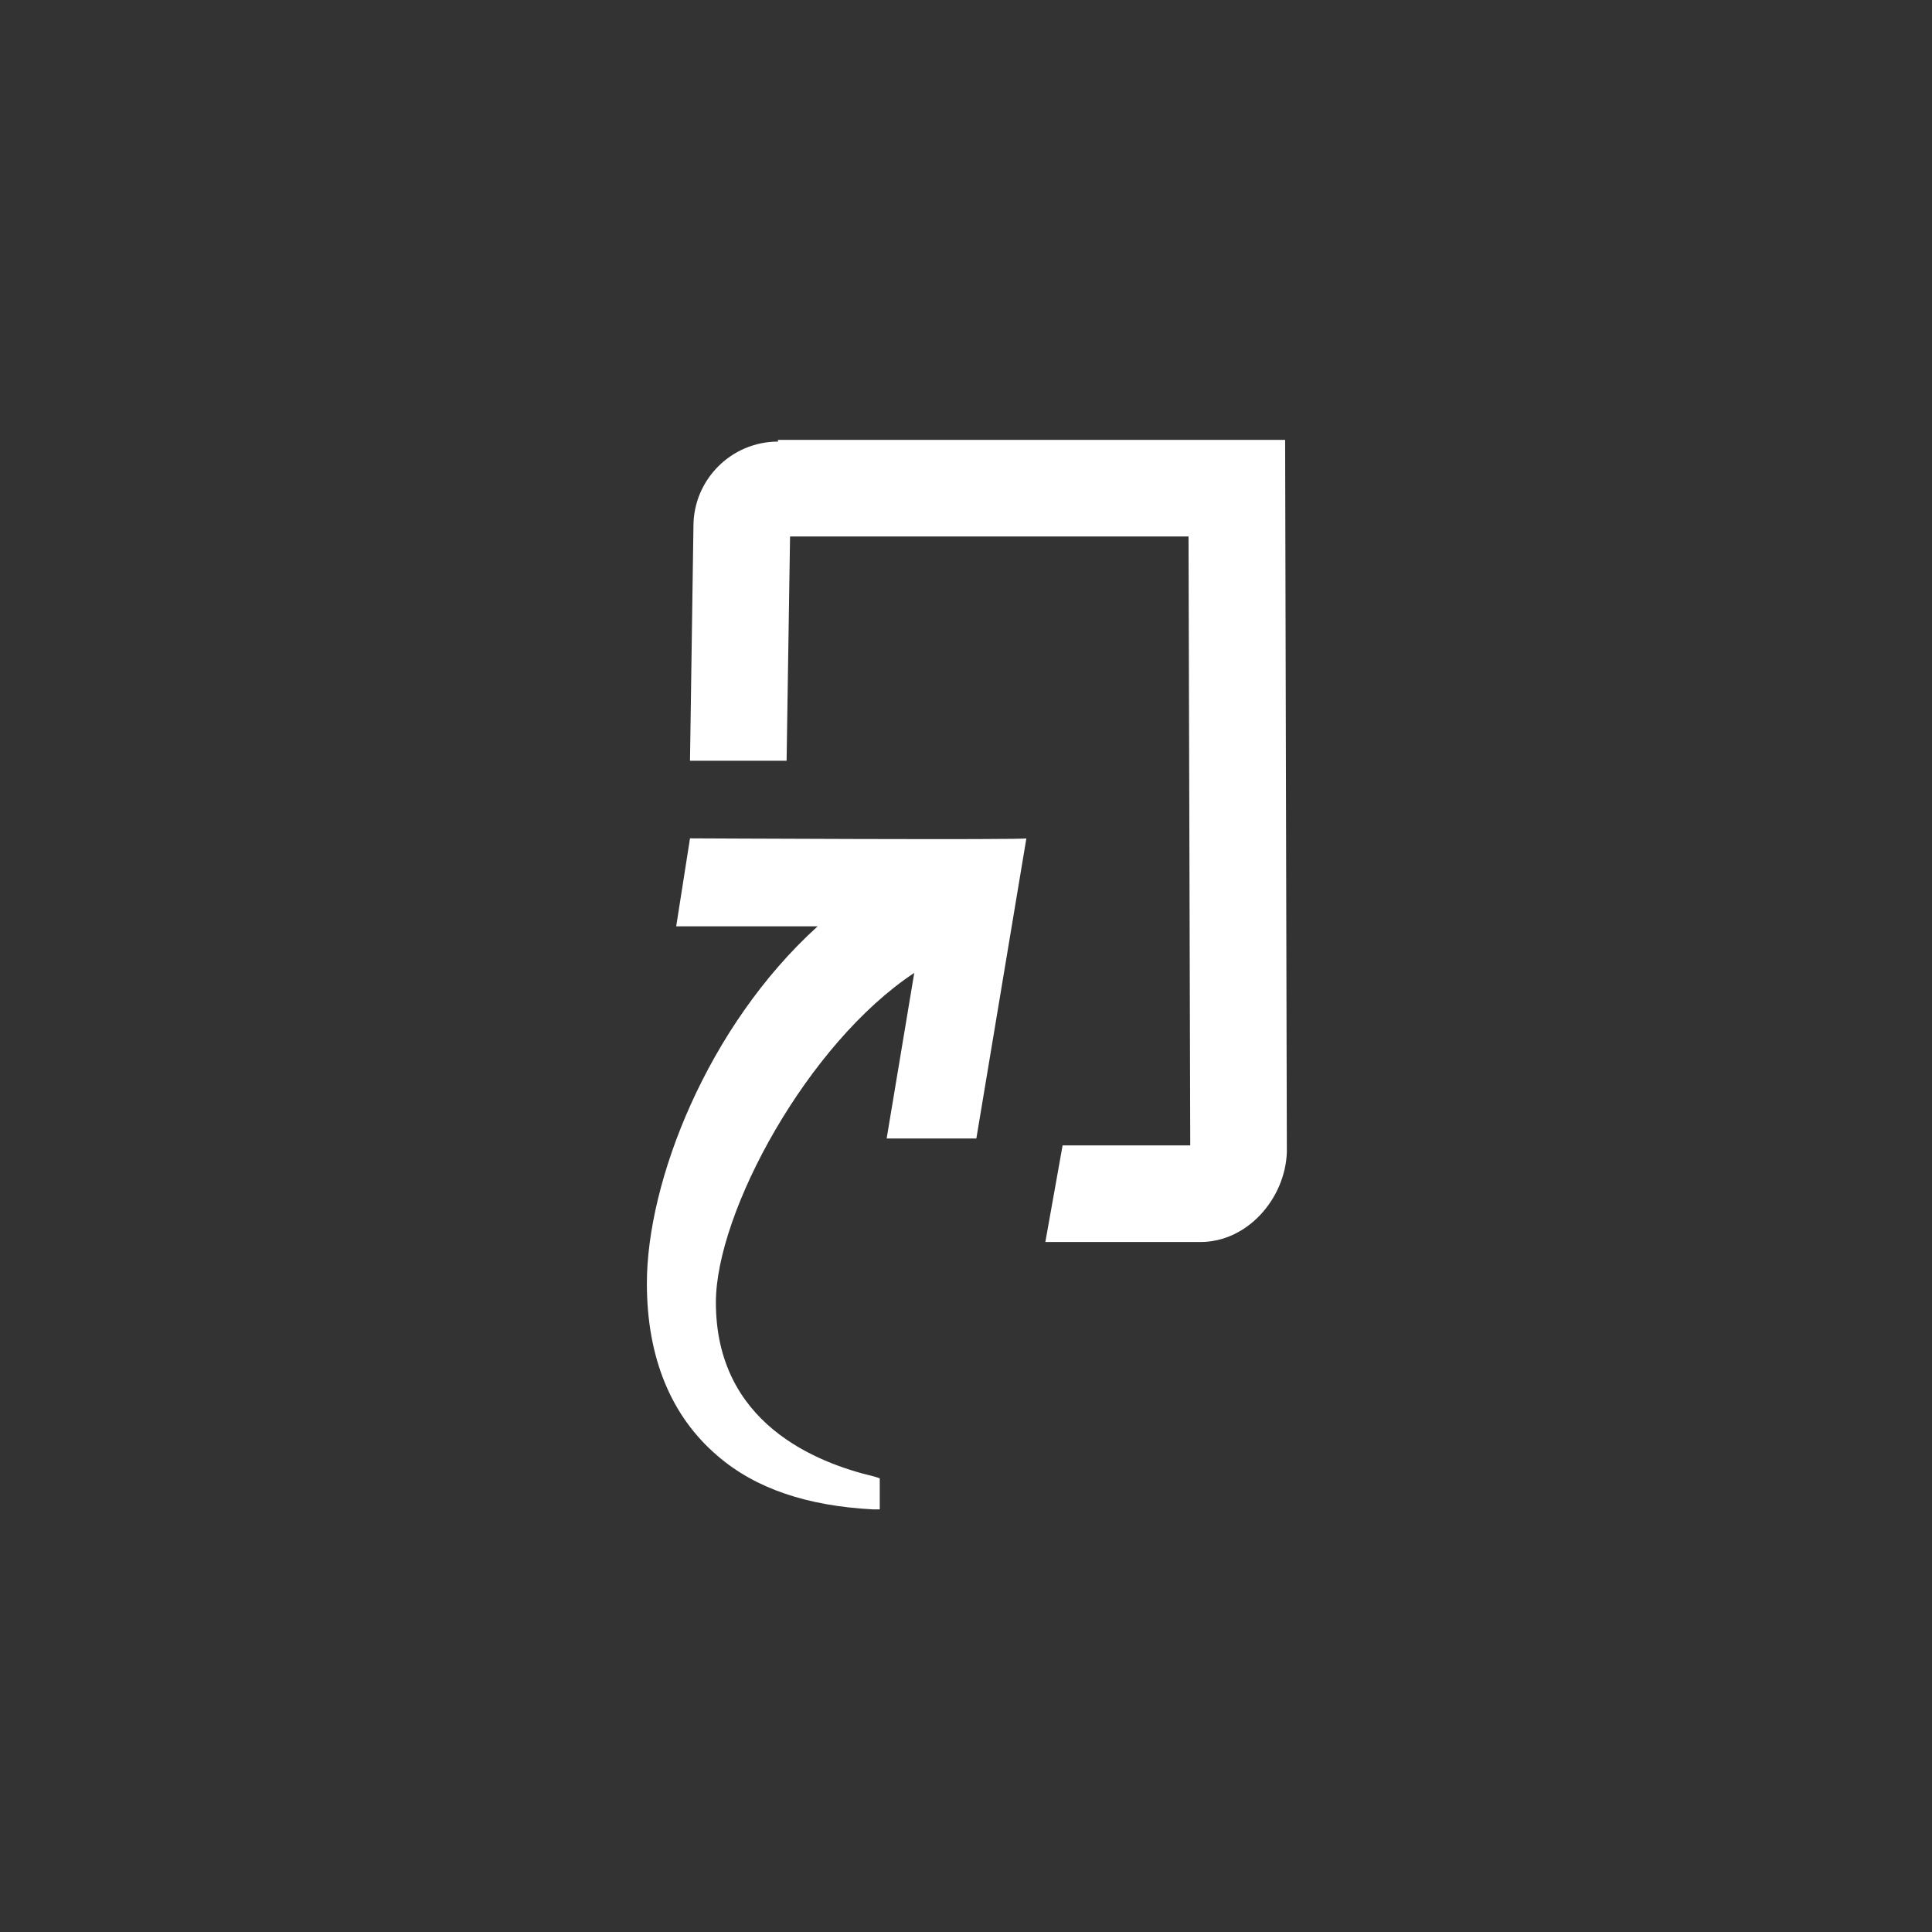 <?xml version="1.0" encoding="utf-8"?>
<!-- Generator: Adobe Illustrator 25.2.3, SVG Export Plug-In . SVG Version: 6.00 Build 0)  -->
<svg version="1.1" id="Layer_1" xmlns="http://www.w3.org/2000/svg" xmlns:xlink="http://www.w3.org/1999/xlink" x="0px" y="0px"
	 viewBox="0 0 112 112" style="enable-background:new 0 0 112 112;" xml:space="preserve">
<rect x="0" y="0" width="112" height="112" fill="#333333" stroke="none"/>
<style type="text/css">
	.st0{fill:#FFFFFF;}
</style>
<path class="st0" d="M40,48.6l-0.8,5.1h8.2c-6.4,5.8-9.9,14.8-9.9,20.7c0,4.3,1.4,7.7,4.1,10c2.2,1.9,5.2,2.9,9,3.1l0.4,0v-1.8
	l-0.3-0.1c-3.4-0.8-9.2-3.1-9.2-10.1c0-5.2,5.3-15,11.5-19.1L51.4,66h5.2l2.9-17.4C59.6,48.7,40,48.6,40,48.6z"/>
<path class="st0" d="M45.1,25.6c-2.7,0-4.9,2.2-4.9,4.9L40,44.1l2.8,0h2.8l0.2-13h23.1L69,66.4h-7.4l-1,5.6h9c2.7,0,4.9-2.5,5-5.2
	l-0.1-41.3H45.1z"/>
</svg>
